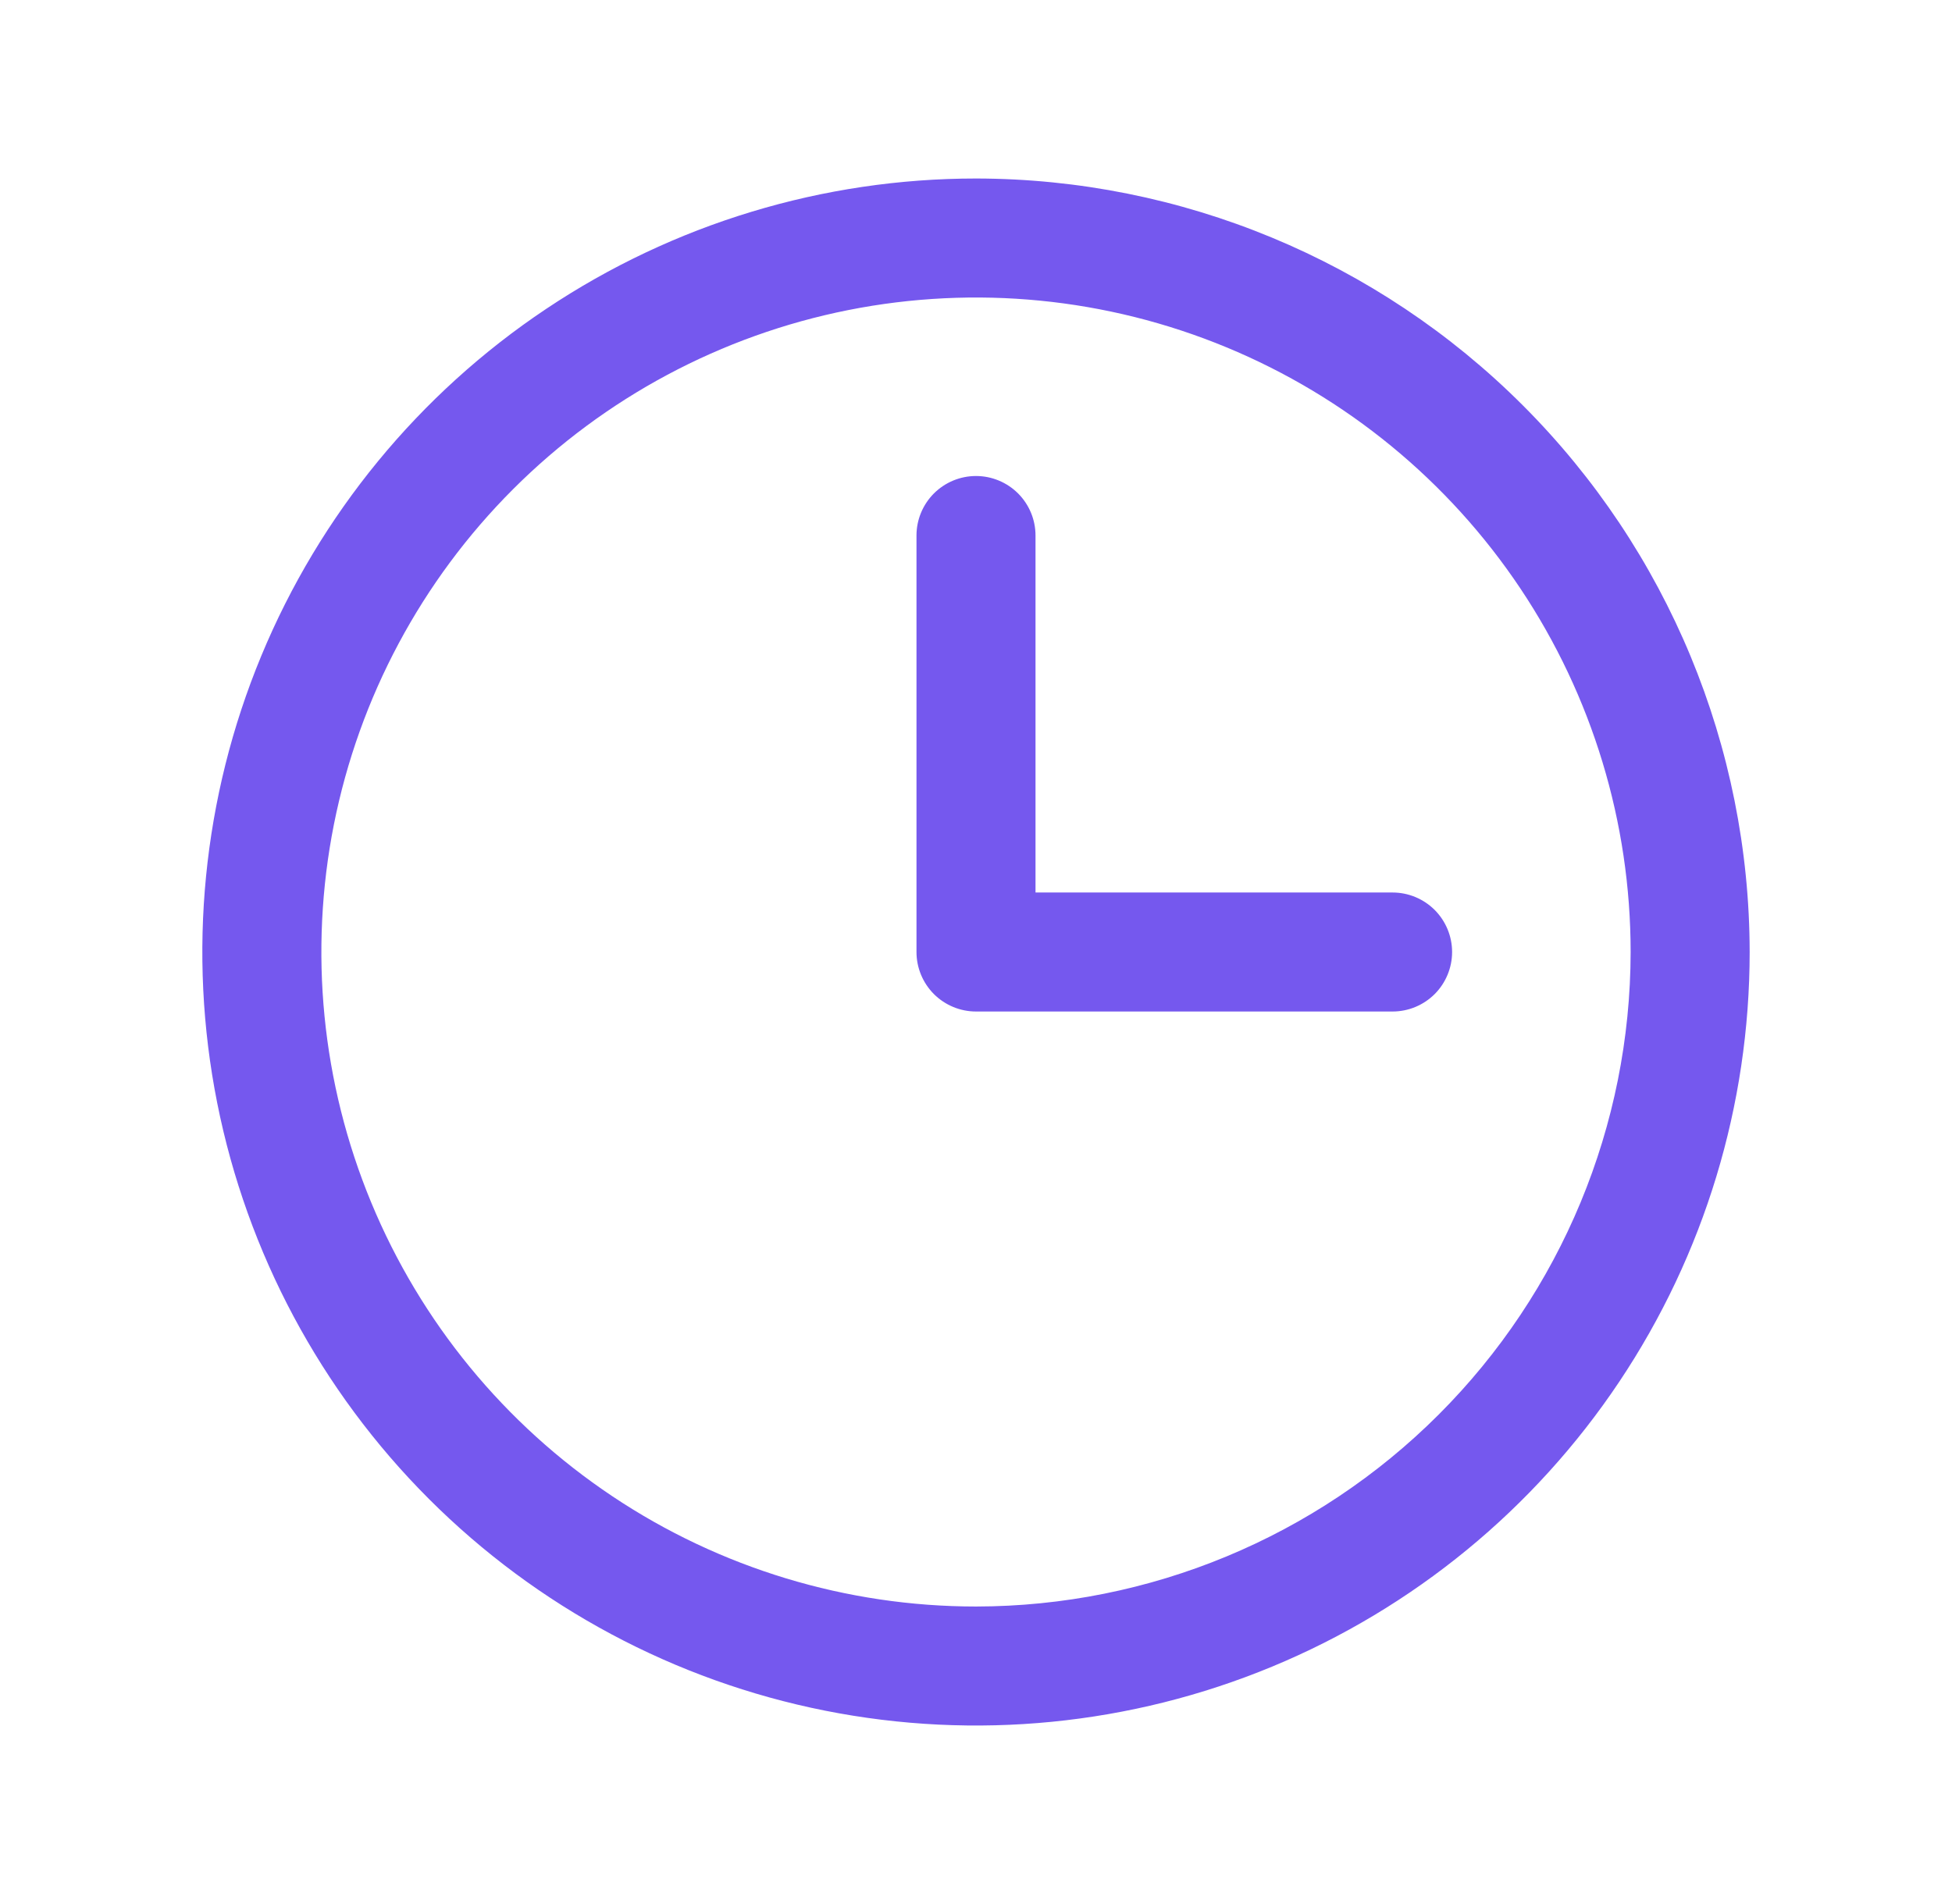<svg width="41" height="40" viewBox="0 0 41 40" fill="none" xmlns="http://www.w3.org/2000/svg">
<path d="M20.5 3.75C17.286 3.75 14.144 4.703 11.472 6.489C8.8 8.274 6.717 10.812 5.487 13.781C4.257 16.751 3.935 20.018 4.562 23.17C5.189 26.322 6.737 29.218 9.01 31.491C11.282 33.763 14.178 35.311 17.33 35.938C20.482 36.565 23.749 36.243 26.719 35.013C29.688 33.783 32.226 31.7 34.011 29.028C35.797 26.356 36.75 23.214 36.75 20C36.745 15.692 35.032 11.561 31.985 8.515C28.939 5.468 24.808 3.755 20.5 3.75ZM20.5 33.75C17.78 33.75 15.122 32.944 12.861 31.433C10.6 29.922 8.837 27.774 7.797 25.262C6.756 22.749 6.484 19.985 7.014 17.317C7.545 14.65 8.854 12.2 10.777 10.277C12.7 8.354 15.15 7.045 17.817 6.514C20.485 5.984 23.249 6.256 25.762 7.297C28.274 8.337 30.422 10.1 31.933 12.361C33.444 14.622 34.25 17.28 34.25 20C34.246 23.645 32.796 27.14 30.218 29.718C27.64 32.296 24.145 33.746 20.5 33.75ZM30.5 20C30.5 20.331 30.368 20.649 30.134 20.884C29.899 21.118 29.581 21.25 29.25 21.25H20.5C20.169 21.25 19.851 21.118 19.616 20.884C19.382 20.649 19.25 20.331 19.25 20V11.25C19.25 10.918 19.382 10.601 19.616 10.366C19.851 10.132 20.169 10 20.5 10C20.831 10 21.149 10.132 21.384 10.366C21.618 10.601 21.75 10.918 21.75 11.25V18.75H29.25C29.581 18.75 29.899 18.882 30.134 19.116C30.368 19.351 30.5 19.669 30.5 20Z" fill="#7558EE"/>
</svg>

